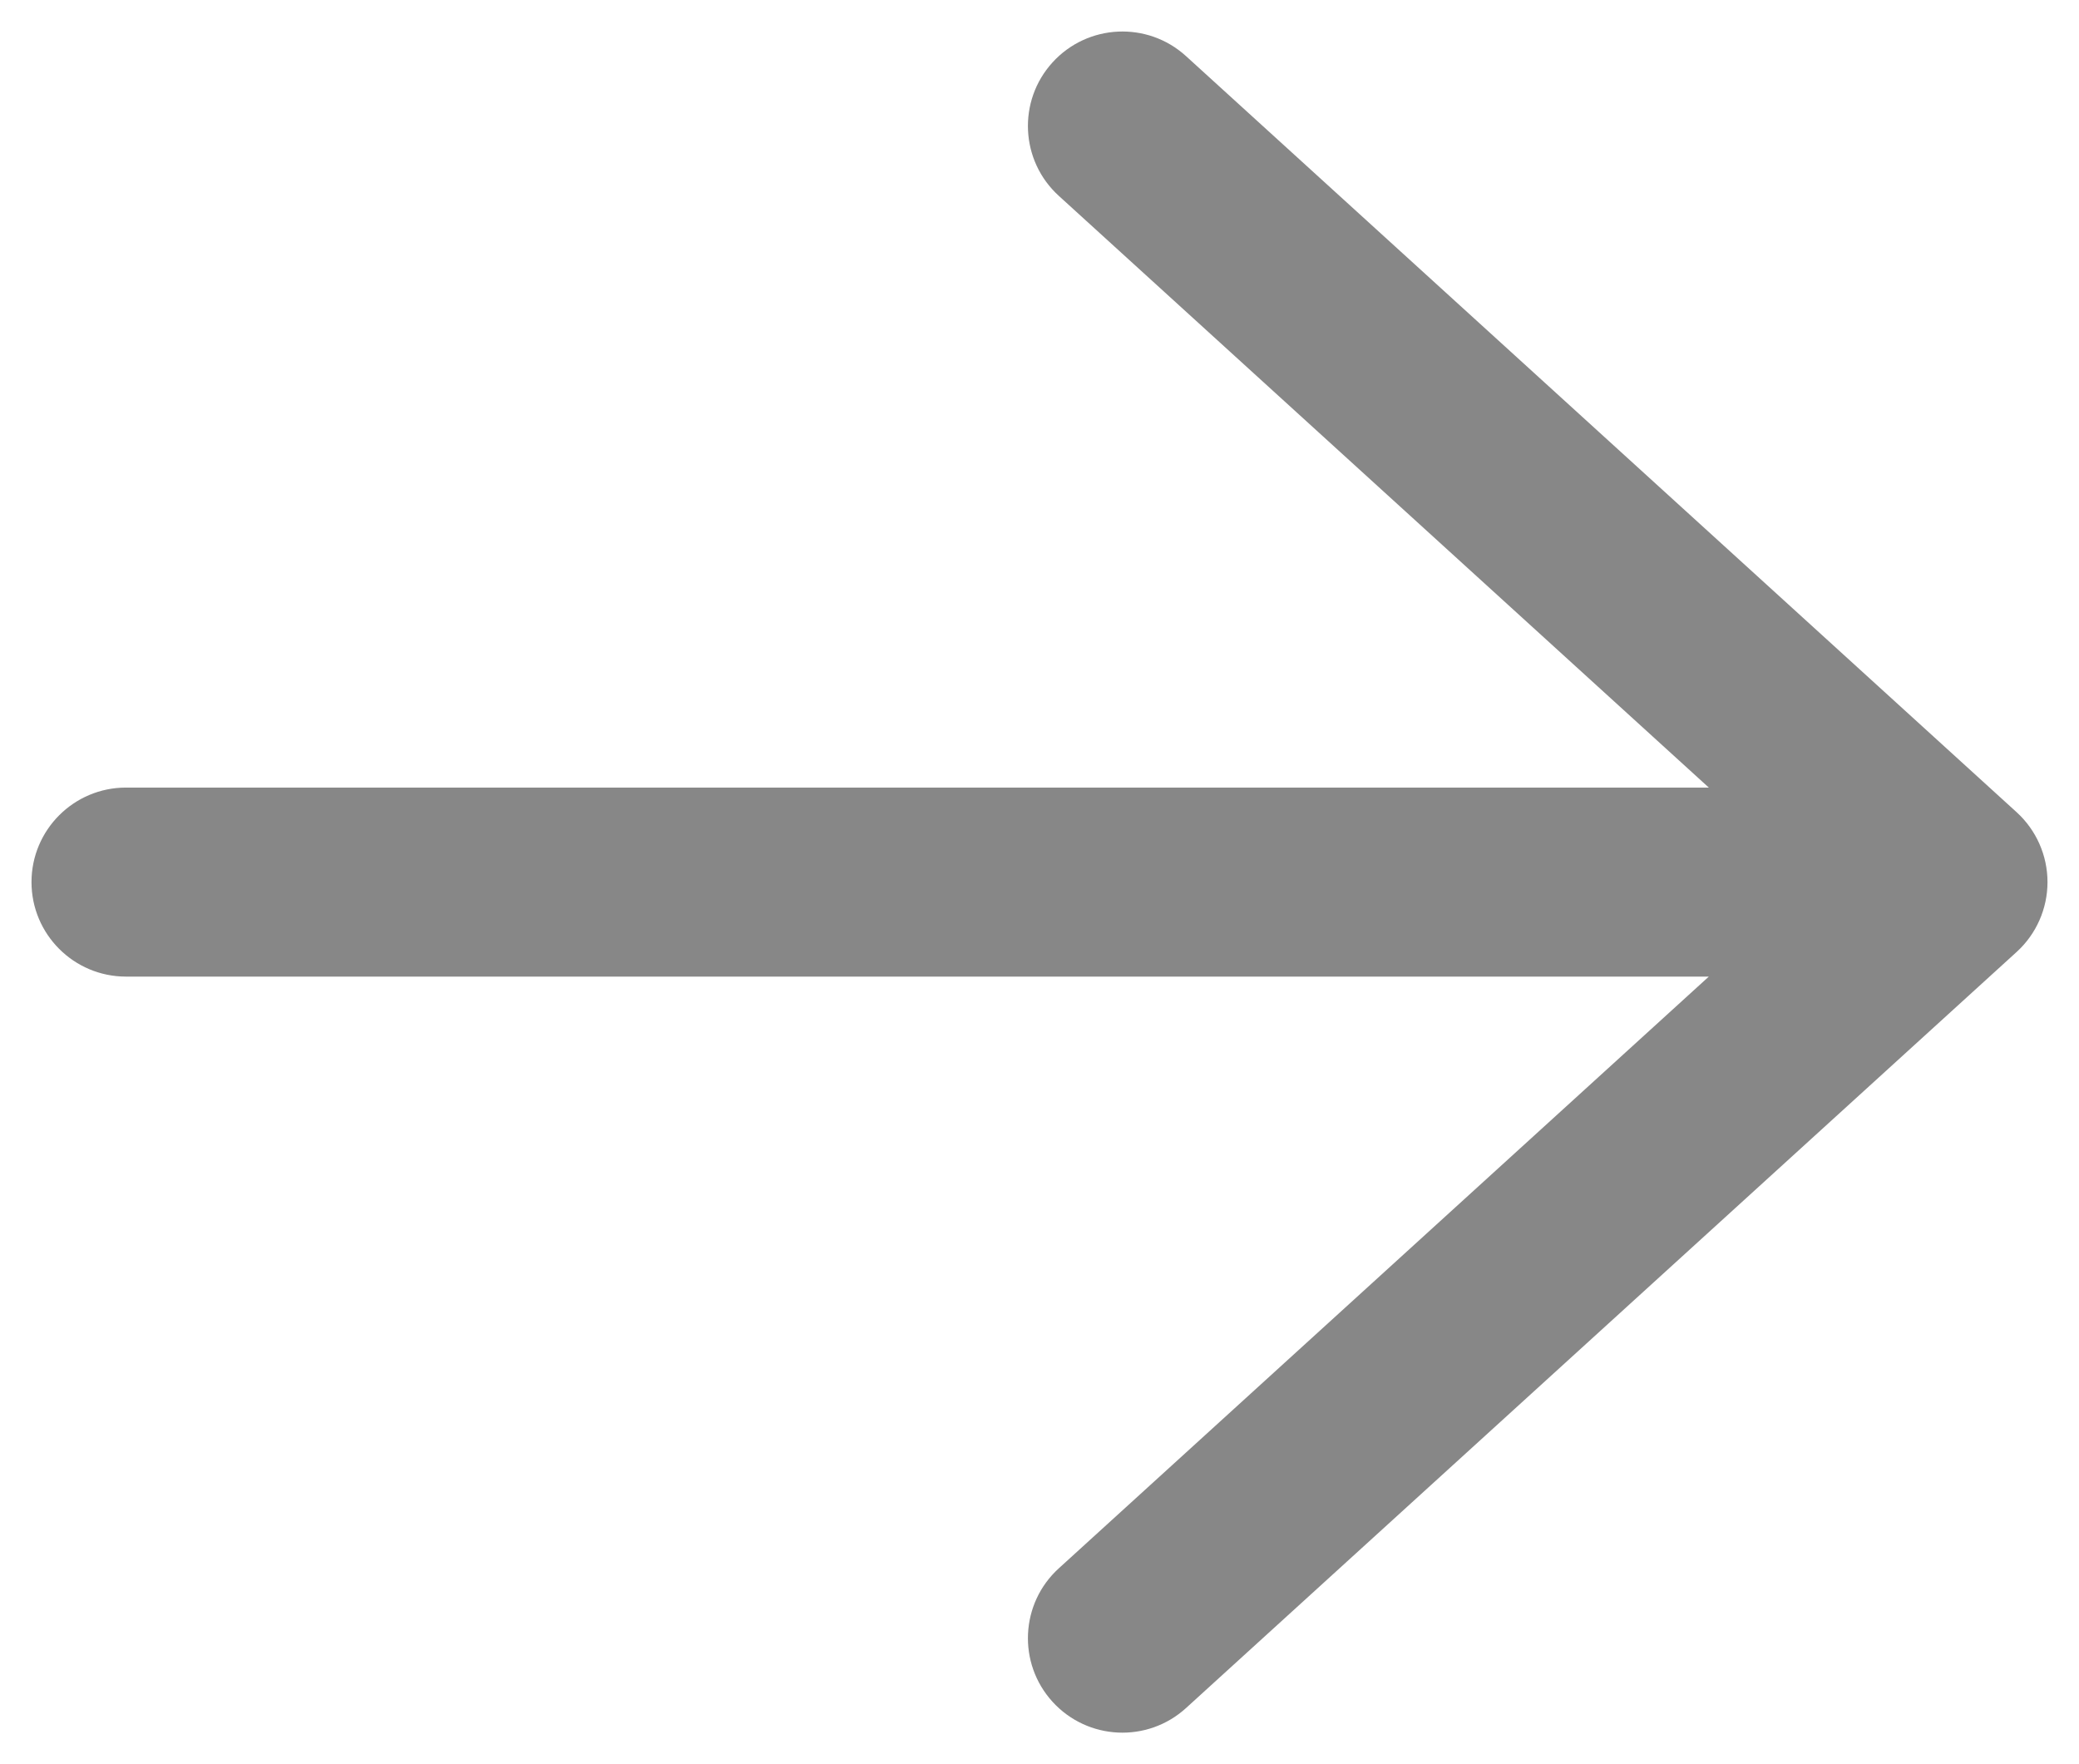 <svg width="33" height="28" viewBox="0 0 33 28" fill="none" xmlns="http://www.w3.org/2000/svg">
<path fill-rule="evenodd" clip-rule="evenodd" d="M16.707 0.99C17.265 0.378 18.213 0.333 18.826 0.891L32.01 12.891C32.322 13.175 32.5 13.578 32.5 14C32.5 14.422 32.322 14.825 32.01 15.109L18.826 27.109C18.213 27.667 17.265 27.622 16.707 27.01C16.149 26.397 16.194 25.448 16.807 24.891L27.124 15.5H2C1.172 15.5 0.5 14.828 0.5 14C0.5 13.172 1.172 12.5 2 12.5H27.124L16.807 3.109C16.194 2.552 16.149 1.603 16.707 0.99Z" fill="#878787"/>
</svg>
